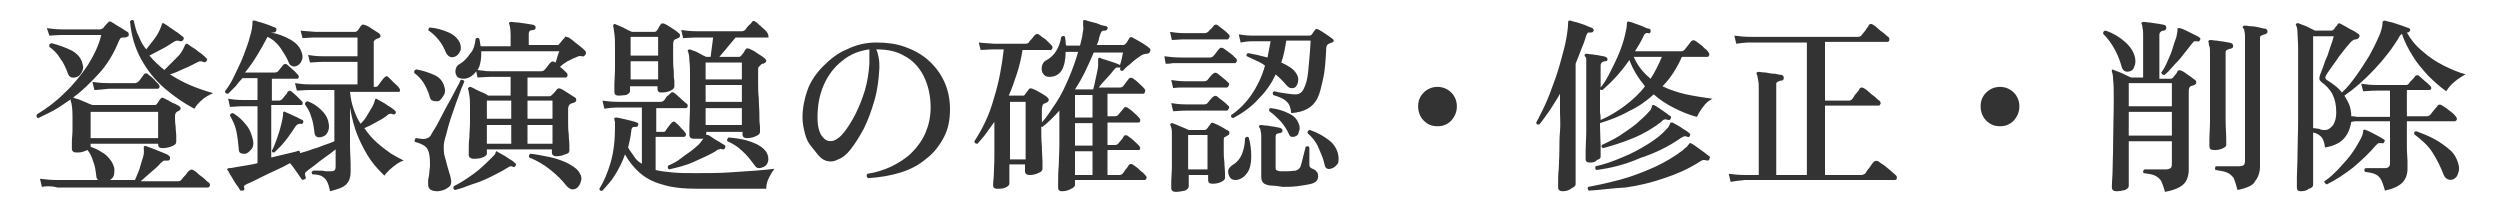 <?xml version="1.0" encoding="utf-8"?>
<!-- Generator: Adobe Illustrator 27.4.1, SVG Export Plug-In . SVG Version: 6.00 Build 0)  -->
<svg version="1.1" id="レイヤー_1" xmlns="http://www.w3.org/2000/svg" xmlns:xlink="http://www.w3.org/1999/xlink" x="0px"
	 y="0px" viewBox="0 0 400 35" style="enable-background:new 0 0 400 35;" xml:space="preserve">
<style type="text/css">
	.st0{fill:#333333;}
</style>
<g>
	<path class="st0" d="M6.7,29.9l-0.3-1.3c0.8,0.1,1.7,0.2,2.7,0.2h6.6c-0.2-0.2-0.3-0.4-0.3-0.7c-0.1-0.8-0.2-1.6-0.5-2.3
		c-0.2-0.7-0.5-1.3-0.9-1.8c-0.2,0.1-0.5,0.2-0.8,0.3c-0.3,0.1-0.7,0.1-1,0.1c-0.4,0-0.7-0.2-0.7-0.6c0-0.2,0-0.6,0-1.1
		c0-0.6,0.1-1.2,0.1-2c0-0.7,0-1.4,0-2c0-1.3-0.1-2.1-0.3-2.6v-0.2c-0.9,0.6-1.7,1.2-2.6,1.7c-0.9,0.5-1.8,0.9-2.6,1.3
		c-0.3-0.1-0.3-0.3-0.2-0.6c1.5-0.9,3-2,4.4-3.4c1.4-1.3,2.6-2.8,3.7-4.4c1-1.6,1.8-3.2,2.2-4.9H9.9c-0.8,0-1.5,0.1-2,0.1L7.5,4.5
		C8.2,4.6,9,4.7,9.9,4.7h6.1c0.2,0,0.3-0.1,0.5-0.2c0.1-0.1,0.2-0.3,0.4-0.5c0.2-0.2,0.3-0.3,0.4-0.4c0.1-0.2,0.3-0.2,0.5-0.1
		c0.2,0.1,0.5,0.3,0.8,0.5s0.7,0.4,1,0.6c0.3,0.2,0.6,0.4,0.8,0.5c0.2,0.1,0.2,0.3,0.2,0.6C20.4,5.9,20.2,6,19.9,6
		c-0.3,0-0.5,0-0.6,0.1c-0.1,0.1-0.2,0.3-0.3,0.5c-0.8,2-1.9,3.8-3.2,5.2s-2.7,2.8-4.1,3.8c0,0,0,0,0,0c0,0,0,0,0,0
		c0.2,0.1,0.5,0.2,0.9,0.3c0.4,0.2,0.8,0.3,1.2,0.5c0.4,0.2,0.7,0.3,1,0.4h10c0.1,0,0.2,0,0.3-0.2c0.1-0.1,0.2-0.2,0.3-0.4
		c0.1-0.2,0.2-0.3,0.3-0.4c0.1-0.2,0.3-0.2,0.5-0.1c0.2,0.1,0.4,0.2,0.8,0.4c0.3,0.2,0.6,0.4,1,0.5c0.3,0.2,0.6,0.3,0.7,0.4
		c0.1,0.1,0.2,0.2,0.2,0.3c0,0.2-0.1,0.3-0.2,0.4c-0.1,0-0.2,0.1-0.2,0.1c-0.1,0-0.2,0.1-0.2,0.1c-0.2,0.1-0.3,0.4-0.3,0.7
		c0,0.5,0,1,0.1,1.6c0,0.6,0.1,1.1,0.1,1.6c0,0.5,0,0.8,0,0.9c0,0.3-0.2,0.5-0.7,0.7c-0.5,0.2-1,0.3-1.5,0.3c-0.5,0-0.7-0.2-0.7-0.6
		V23H14.5v0.5c0.6,0.2,1.1,0.4,1.7,0.8c0.6,0.3,1,0.7,1.4,1.2s0.6,1,0.7,1.5c0,0.4,0,0.8-0.1,1.1c-0.1,0.3-0.3,0.5-0.6,0.7h4
		c0.2-0.4,0.4-1,0.7-1.7c0.2-0.7,0.4-1.4,0.6-2S23,24,23,23.6c0-0.1,0-0.2,0.1-0.2c0.1-0.1,0.2-0.1,0.3,0c0.3,0.1,0.6,0.2,1.1,0.4
		c0.5,0.2,1,0.4,1.5,0.6s0.8,0.3,1,0.5c0.2,0.1,0.2,0.2,0.2,0.5c0,0.2-0.2,0.3-0.4,0.3c-0.3,0-0.5,0-0.6,0c-0.1,0.1-0.3,0.2-0.5,0.4
		c-0.4,0.5-1,1-1.6,1.5c-0.6,0.5-1.1,1-1.6,1.4h6c0.2,0,0.4-0.1,0.5-0.2c0.1-0.1,0.2-0.3,0.4-0.5c0.2-0.2,0.4-0.4,0.5-0.6
		c0.2-0.2,0.3-0.4,0.4-0.4c0.2-0.2,0.4-0.2,0.6-0.1c0.2,0.1,0.5,0.3,0.8,0.6c0.3,0.3,0.7,0.5,1,0.8c0.3,0.3,0.5,0.5,0.7,0.6
		c0.2,0.2,0.2,0.3,0.2,0.5c-0.1,0.2-0.2,0.3-0.3,0.3c-0.1,0-0.2,0-0.5,0c-0.3,0-0.7,0-1.1,0c-0.8,0-1.7,0-2.9,0c-1.2,0-2.4,0-3.8,0
		c-1.4,0-2.8,0-4.2,0c-1.4,0-2.8,0-4.1,0s-2.5,0-3.6,0c-1.1,0-2,0-2.7,0c-0.7,0-1.1,0-1.2,0C8.1,29.7,7.3,29.8,6.7,29.9z M12,12.4
		c-0.6,0.1-1-0.1-1.2-0.8c-0.3-0.8-0.6-1.5-1.2-2.3C9.2,8.6,8.6,8,7.9,7.5c0-0.1,0-0.3,0-0.4C8,7,8.1,7,8.2,6.9
		c1.2,0.3,2.3,0.7,3.3,1.2c0.9,0.5,1.5,1.2,1.7,2.1c0.2,0.6,0.1,1-0.2,1.5S12.4,12.3,12,12.4z M14.5,22.1h10.8v-4.2H14.5V22.1z
		 M15.1,14.4l-0.3-1.3c0.6,0.1,1.5,0.2,2.6,0.2h4.2c0.2,0,0.3-0.1,0.5-0.2c0.1-0.1,0.3-0.3,0.5-0.6s0.4-0.5,0.4-0.6
		c0.2-0.2,0.4-0.2,0.6-0.1c0.1,0.1,0.3,0.3,0.6,0.5c0.2,0.2,0.5,0.4,0.7,0.7c0.2,0.2,0.4,0.4,0.5,0.5c0.1,0.2,0.2,0.3,0.1,0.5
		c-0.1,0.2-0.2,0.2-0.3,0.2c-0.1,0-0.2,0-0.4,0c-0.2,0-0.4,0-0.7,0c-0.5,0-1,0-1.7,0c-0.7,0-1.3,0-2,0c-0.7,0-1.3,0-1.8,0
		s-0.9,0-1.2,0C16.3,14.3,15.6,14.4,15.1,14.4z M31.1,17.4c-1.7-0.9-3.3-2-4.8-3.3c-1.5-1.3-2.7-2.8-3.7-4.6s-1.6-3.8-1.8-6.1
		c0.2-0.2,0.4-0.3,0.6-0.1c0.2,0.9,0.4,1.8,0.8,2.5c0.3,0.8,0.7,1.5,1.2,2.1c0.6-0.8,1.2-1.5,1.6-2.1c0.4-0.6,0.7-1.3,0.9-1.9
		c0-0.1,0.1-0.2,0.1-0.2c0.1,0,0.2,0,0.3,0.1c0.2,0.1,0.5,0.3,0.9,0.6C27.7,4.7,28,5,28.4,5.2c0.4,0.3,0.6,0.5,0.9,0.7
		c0.1,0.1,0.1,0.1,0.1,0.2s0,0.2-0.1,0.3c-0.1,0.2-0.3,0.2-0.5,0.2c-0.2-0.1-0.4-0.1-0.5-0.1c-0.1,0-0.3,0.1-0.5,0.2
		c-0.6,0.4-1.2,0.8-2,1.2c-0.7,0.4-1.4,0.7-1.9,1c0.7,0.8,1.5,1.6,2.4,2.3c0.7-0.7,1.4-1.4,2.1-2.1s1-1.4,1.2-1.9
		c0.1-0.1,0.1-0.2,0.2-0.2c0.1,0,0.2,0,0.3,0.1c0.2,0.1,0.5,0.4,0.9,0.6s0.7,0.6,1.1,0.8c0.4,0.3,0.6,0.5,0.9,0.8
		c0.2,0.1,0.2,0.3,0,0.5c-0.1,0.2-0.3,0.2-0.5,0.1c-0.2-0.1-0.4-0.1-0.5-0.1c-0.1,0-0.3,0.1-0.5,0.2c-0.6,0.3-1.3,0.7-2.1,1
		c-0.8,0.4-1.5,0.7-2.2,0.9c1.1,0.7,2.2,1.3,3.4,1.8s2.4,0.9,3.5,1.2c-0.7,0.3-1.4,0.7-1.9,1.2C31.8,16.4,31.4,16.9,31.1,17.4z"/>
	<path class="st0" d="M52.8,30.6c-0.1-0.7-0.3-1.2-0.5-1.6s-0.5-0.6-0.8-0.8s-0.9-0.3-1.5-0.3c-0.2-0.2-0.2-0.4,0.1-0.6
		c0.1,0,0.4,0,0.8,0c0.4,0,0.8,0,1.2,0.1c0.4,0,0.7,0,0.9,0c0.5,0,0.7-0.2,0.7-0.7v-2.8c-0.5,0.4-1,0.8-1.6,1.2
		c-0.6,0.4-1.2,0.9-1.7,1.3c-0.5,0.4-1,0.7-1.3,1c-0.2,0.1-0.3,0.3-0.3,0.4c0,0.1,0,0.3,0.1,0.5c0.1,0.2,0,0.3-0.2,0.4
		c-0.2,0.1-0.3,0.1-0.4,0c-0.1-0.1-0.3-0.4-0.5-0.7c-0.2-0.3-0.5-0.7-0.7-1c-0.3-0.4-0.5-0.7-0.7-0.9c-0.7,0.4-1.5,0.8-2.4,1.2
		c-0.9,0.4-1.7,0.8-2.5,1.2c-0.8,0.4-1.4,0.7-1.9,0.9c-0.2,0.1-0.4,0.2-0.5,0.3s-0.1,0.2,0,0.4c0,0.2,0,0.3-0.2,0.4
		c-0.1,0-0.2,0-0.3,0s-0.2,0-0.2-0.1c-0.1-0.2-0.3-0.5-0.6-0.9c-0.3-0.4-0.5-0.8-0.8-1.3c-0.3-0.4-0.4-0.8-0.6-1
		c-0.1-0.1-0.1-0.2,0-0.2c0.1-0.1,0.2-0.1,0.3-0.1c0.3,0,0.7-0.1,1.3-0.2s1.2-0.2,1.8-0.3c0.6-0.1,1.1-0.2,1.4-0.3V17
		c-0.2,0-0.4,0-0.6,0s-0.4,0-0.6,0c-0.3,0-0.5,0-0.7,0s-0.3,0-0.4,0c-0.9,0-1.6,0.1-2.1,0.1l-0.3-1.3c0.6,0.1,1.4,0.2,2.4,0.2h2.3
		v-3.5h-2.4c-0.4,0.4-0.8,0.9-1.1,1.3c-0.4,0.4-0.8,0.8-1.2,1.2c-0.3,0-0.5-0.1-0.5-0.4c0.6-0.8,1.1-1.6,1.6-2.7s1-2,1.4-3.1
		c0.4-1.1,0.8-2.1,1-3c0.3-0.9,0.4-1.7,0.4-2.3c0-0.1,0-0.2,0.1-0.2c0.1,0,0.1,0,0.2,0c0,0,0,0,0.1,0c0.3,0.1,0.6,0.2,1,0.3
		c0.4,0.1,0.8,0.3,1.2,0.4c0.4,0.2,0.8,0.3,1,0.4c0.2,0.1,0.3,0.2,0.2,0.5c-0.1,0.2-0.2,0.3-0.4,0.3c-0.2,0-0.4,0-0.5,0
		c1.2,0.2,2.2,0.6,3.1,1.1s1.5,1.1,1.8,1.9c0.2,0.5,0.3,1,0.1,1.4c-0.1,0.4-0.4,0.7-0.7,0.9c-0.3,0.1-0.5,0.2-0.8,0.1
		c-0.3-0.1-0.5-0.3-0.6-0.6c-0.3-0.8-0.8-1.5-1.3-2.3c-0.6-0.8-1.2-1.4-2.1-1.8c-1.1,2.1-2.2,4-3.6,5.7H44c0.2,0,0.4-0.1,0.5-0.2
		c0.1-0.1,0.2-0.3,0.4-0.5c0.2-0.2,0.3-0.4,0.4-0.5c0.2-0.2,0.4-0.2,0.6-0.1c0.2,0.2,0.5,0.4,0.9,0.8c0.4,0.3,0.6,0.6,0.8,0.8
		c0.2,0.1,0.2,0.3,0.2,0.5c-0.1,0.2-0.2,0.2-0.3,0.2h-4v3.5h1.1c0.2,0,0.4-0.1,0.5-0.2c0.1-0.1,0.3-0.3,0.5-0.6
		c0.2-0.2,0.4-0.4,0.4-0.6c0.2-0.2,0.4-0.2,0.6-0.1c0.2,0.2,0.5,0.4,0.9,0.8c0.4,0.4,0.6,0.6,0.8,0.8c0.1,0.1,0.2,0.3,0.1,0.4
		c0,0.2-0.1,0.2-0.3,0.2h-4.7v8.4c0.9-0.2,1.7-0.4,2.5-0.6c0.8-0.2,1.4-0.3,1.9-0.5c0.2,0.1,0.2,0.2,0.2,0.4
		c0.6-0.2,1.2-0.3,1.9-0.6c0.7-0.2,1.3-0.4,2-0.7c0.6-0.2,1.2-0.4,1.6-0.6v-8.2c-0.4,0-0.8,0-1.1,0s-0.7,0-1,0c-0.5,0-0.9,0-1.2,0
		c-0.3,0-0.5,0-0.6,0c-0.9,0-1.6,0.1-2.1,0.1l-0.3-1.2c0.6,0.1,1.4,0.2,2.3,0.2h7.7v-3.6h-5.6c-0.8,0-1.5,0.1-2,0.1l-0.3-1.2
		c0.6,0.1,1.4,0.2,2.3,0.2h5.6V6h-6.8c-0.8,0-1.5,0.1-2,0.1l-0.3-1.2C48.8,5,49.6,5,50.5,5.1h6.3c0.2,0,0.3-0.1,0.4-0.2
		c0.1-0.1,0.2-0.2,0.3-0.4c0.1-0.2,0.2-0.3,0.3-0.4c0.1-0.2,0.3-0.2,0.6-0.1c0.3,0.1,0.7,0.3,1.1,0.6c0.5,0.3,0.8,0.5,1.1,0.7
		c0.2,0.1,0.2,0.3,0.3,0.4c0,0.2-0.1,0.3-0.3,0.4c-0.1,0-0.2,0.1-0.3,0.1c-0.1,0.1-0.2,0.1-0.2,0.1c-0.1,0.1-0.2,0.2-0.3,0.3
		c0,0.1,0,0.2,0,0.4v6.9h0.3c0.2,0,0.3-0.1,0.4-0.2c0.1-0.2,0.3-0.4,0.5-0.7s0.4-0.5,0.5-0.6c0.2-0.2,0.4-0.3,0.6-0.1
		c0.2,0.2,0.5,0.5,0.9,0.9c0.4,0.4,0.7,0.6,0.8,0.8c0.2,0.2,0.2,0.4,0.2,0.5c0,0.2-0.2,0.2-0.3,0.2H56c0.1,1,0.3,2,0.6,2.8
		c0.3,0.8,0.6,1.6,1.1,2.3c0.3-0.3,0.6-0.6,0.9-1.1c0.3-0.5,0.6-1,0.9-1.5s0.4-0.9,0.5-1.2c0-0.1,0.1-0.2,0.1-0.2
		c0.1,0,0.2,0,0.3,0.1c0.2,0.1,0.5,0.3,0.9,0.5s0.7,0.5,1.1,0.7c0.3,0.2,0.6,0.4,0.8,0.6c0.1,0.1,0.2,0.3,0.1,0.4
		c-0.1,0.2-0.2,0.2-0.4,0.2c-0.2-0.1-0.4-0.1-0.5-0.1c-0.1,0-0.3,0.1-0.5,0.3c-0.5,0.4-1.2,0.8-1.8,1.1c-0.7,0.4-1.3,0.7-1.8,0.9
		c0.6,0.9,1.3,1.7,2.1,2.4c0.8,0.7,1.5,1.2,2.2,1.7c0.7,0.4,1.4,0.8,2,1.1c-0.4,0.1-0.8,0.3-1.2,0.6c-0.4,0.3-0.8,0.6-1.1,0.9
		c-0.3,0.3-0.6,0.6-0.8,0.9c-0.7-0.7-1.5-1.5-2.2-2.5s-1.4-2.3-2-3.7c-0.6-1.4-1-3-1.3-4.7v2.8c0,1.1,0,2.2,0,3.3
		c0,1.1,0.1,2,0.1,2.8c0,0.8,0,1.2,0,1.4c0,0.8-0.2,1.5-0.7,2C54.9,30,54,30.3,52.8,30.6z M39.2,24.6c-0.3,0-0.5,0-0.7-0.1
		c-0.2-0.1-0.3-0.3-0.3-0.7c-0.1-1-0.2-2-0.4-2.9c-0.2-0.9-0.6-1.7-1-2.4c0-0.3,0.2-0.4,0.5-0.4c0.8,0.5,1.5,1.1,2.1,1.9
		c0.6,0.7,0.9,1.6,1.1,2.5c0.1,0.6,0,1.1-0.3,1.4S39.6,24.6,39.2,24.6z M43.9,24.4c-0.2,0-0.4,0-0.4-0.3c0.3-0.5,0.5-1.1,0.8-1.9
		c0.3-0.8,0.5-1.5,0.7-2.3c0.2-0.8,0.3-1.4,0.3-1.8c0-0.1,0-0.2,0.1-0.2c0.1-0.1,0.1-0.1,0.2,0c0.2,0.1,0.5,0.2,0.9,0.4
		c0.4,0.2,0.7,0.3,1.1,0.5c0.3,0.2,0.6,0.3,0.8,0.4c0.1,0.1,0.2,0.2,0.1,0.4c-0.1,0.2-0.2,0.3-0.4,0.2c-0.3,0-0.6,0.1-0.8,0.4
		c-0.3,0.5-0.7,1-1.1,1.6s-0.8,1-1.2,1.5C44.6,23.7,44.2,24.1,43.9,24.4z M51.5,21.9c-0.3,0.1-0.6,0.1-0.8,0
		c-0.2-0.1-0.4-0.4-0.4-0.8c-0.1-0.8-0.2-1.6-0.5-2.4c-0.2-0.8-0.6-1.4-1-2c0-0.3,0.1-0.4,0.4-0.5c0.9,0.3,1.6,0.8,2.3,1.5
		c0.7,0.7,1,1.4,1.1,2.1c0.1,0.6,0,1-0.2,1.4C52.2,21.6,51.9,21.8,51.5,21.9z"/>
	<path class="st0" d="M70.1,30.6c-1.1,0-1.6-0.3-1.6-1.1c0-0.1,0-0.3,0-0.5c0-0.2,0-0.4,0.1-0.7c0.1-0.5,0.1-1.1,0.2-1.7
		c0-0.6,0-1.2-0.1-1.8c-0.1-0.6-0.3-1.1-0.7-1.4c-0.4-0.3-0.9-0.5-1.6-0.7c-0.1-0.1-0.1-0.2,0-0.4s0.1-0.2,0.2-0.2
		c0.7,0.1,1.2,0.2,1.5,0.1c0.3-0.1,0.6-0.2,0.8-0.5c0.2-0.4,0.5-0.9,0.9-1.5c0.3-0.6,0.7-1.3,1.1-2.1c0.4-0.8,0.8-1.5,1.2-2.2
		c0.4-0.7,0.7-1.4,1-1.9c0.3-0.5,0.5-0.9,0.6-1.2c0.3-0.1,0.4,0,0.6,0.2c-0.1,0.2-0.2,0.6-0.5,1.2c-0.2,0.6-0.5,1.4-0.8,2.2
		c-0.3,0.9-0.6,1.7-0.9,2.6c-0.3,0.9-0.5,1.7-0.7,2.5C71.1,22.4,71,23,71,23.4c0,0.6,0,1.2,0.2,1.8c0.2,0.6,0.3,1.2,0.5,1.8
		c0.1,0.4,0.2,0.7,0.3,1c0.1,0.3,0.1,0.6,0.2,0.9c0,0.5-0.1,0.9-0.5,1.1C71.2,30.4,70.7,30.5,70.1,30.6z M70,16.2
		c-0.3,0-0.5,0-0.8-0.1s-0.4-0.4-0.5-0.8c-0.2-0.7-0.5-1.3-0.9-2c-0.4-0.6-0.9-1.2-1.5-1.6c-0.1-0.3,0-0.5,0.3-0.6
		c1.1,0.2,2,0.5,2.9,0.9s1.4,1.1,1.6,1.9c0.2,0.6,0.1,1.1-0.2,1.5S70.4,16.2,70,16.2z M72.7,9.1c-0.6,0.2-1.1-0.1-1.4-0.8
		c-0.3-0.7-0.6-1.3-1.1-1.9c-0.5-0.6-1-1.1-1.6-1.5c-0.1-0.1-0.1-0.2,0-0.3c0-0.1,0.1-0.2,0.2-0.2c1.1,0.1,2.1,0.4,3,0.8
		s1.5,1,1.8,1.7c0.2,0.6,0.2,1.1-0.1,1.5C73.4,8.7,73,9,72.7,9.1z M72.8,30.4c-0.3-0.1-0.3-0.3-0.2-0.6c1-0.5,2.1-1.2,3.2-2
		s2-1.7,2.9-2.6c0.2-0.2,0.3-0.3,0.4-0.4c0.1-0.1,0.2-0.3,0.2-0.4c0-0.1,0.1-0.2,0.1-0.2c0.1,0,0.1,0,0.2,0.1
		c0.2,0.1,0.5,0.3,0.9,0.5c0.4,0.2,0.8,0.5,1.1,0.7c0.4,0.2,0.6,0.4,0.8,0.6c0.2,0.1,0.2,0.2,0.1,0.4c-0.1,0.2-0.3,0.3-0.4,0.2
		c-0.2-0.1-0.3-0.1-0.4-0.1s-0.3,0.1-0.6,0.3c-0.8,0.5-1.6,0.9-2.6,1.4s-2,0.9-3,1.2C74.5,29.9,73.6,30.2,72.8,30.4z M75.7,25.4
		c-0.2,0-0.4-0.1-0.5-0.2C75.1,25.2,75,25,75,24.8c0-0.1,0-0.4,0-0.9c0-0.5,0-1.2,0.1-1.9c0-0.8,0.1-1.5,0.1-2.4c0-0.8,0-1.6,0-2.2
		c0-0.9,0-1.6-0.1-2.1c-0.1-0.5-0.1-0.8-0.2-1c-0.1-0.1,0-0.2,0.1-0.3c0.1-0.1,0.2-0.1,0.3-0.1c0.2,0.1,0.5,0.2,0.8,0.4
		c0.4,0.2,0.8,0.4,1.1,0.5c0.4,0.2,0.7,0.3,0.9,0.5h3.6v-3c-0.3,0-0.6,0-0.9,0c-0.3,0-0.6,0-0.8,0c-0.4,0-0.7,0-1,0
		c-0.3,0-0.4,0-0.5,0c-0.9,0-1.6,0.1-2.1,0.1l-0.2-1c-0.5,0.7-1.1,1.1-1.9,1.2c-0.6,0-1-0.1-1.2-0.4c-0.2-0.3-0.3-0.7-0.2-1.1
		s0.3-0.7,0.7-0.9c0.7-0.4,1.2-1,1.6-1.6C75.8,8,76,7.1,76.1,6.2c0.2-0.2,0.4-0.2,0.6,0c0,0.2,0.1,0.4,0.1,0.6
		c0,0.2,0.1,0.4,0.1,0.6h4.8V5.7c0-0.9-0.1-1.5-0.2-1.8c-0.1-0.1-0.1-0.2,0-0.3c0.1-0.1,0.2-0.1,0.3-0.1c0.2,0,0.6,0.1,1.1,0.1
		c0.5,0.1,0.9,0.1,1.4,0.2c0.5,0.1,0.8,0.1,1.1,0.2c0.2,0.1,0.3,0.2,0.3,0.4c0,0.2-0.1,0.4-0.4,0.4c-0.2,0-0.4,0.1-0.5,0.1
		c-0.1,0.1-0.2,0.3-0.2,0.5v1.8h4.6c0.1,0,0.2,0,0.3-0.2c0.1-0.1,0.3-0.3,0.5-0.6c0.2-0.2,0.4-0.4,0.5-0.6C90.5,5.9,90.7,5.9,91,6
		c0.2,0.1,0.4,0.3,0.8,0.6c0.3,0.3,0.7,0.5,1,0.8c0.4,0.3,0.6,0.5,0.8,0.7c0.2,0.2,0.2,0.4,0.1,0.6C93.5,9,93.3,9.1,93.1,9
		c-0.2,0-0.4-0.1-0.5,0c-0.1,0-0.3,0.1-0.5,0.2c-0.4,0.1-0.8,0.4-1.3,0.6c-0.5,0.3-0.9,0.6-1.2,0.9c0.2,0.2,0.4,0.3,0.6,0.5
		c0.2,0.2,0.3,0.3,0.4,0.4c0.2,0.1,0.2,0.3,0.2,0.5c0,0.2-0.2,0.3-0.3,0.3h-6.1v3h3.5c0.2,0,0.3-0.1,0.4-0.2
		c0.1-0.1,0.2-0.2,0.4-0.4c0.2-0.2,0.3-0.4,0.4-0.5c0.2-0.2,0.4-0.2,0.6-0.1c0.3,0.1,0.7,0.4,1.2,0.7c0.5,0.3,0.9,0.6,1.1,0.7
		c0.2,0.1,0.2,0.3,0.2,0.4c0,0.2-0.1,0.3-0.3,0.4c-0.1,0-0.2,0.1-0.3,0.1c-0.1,0-0.2,0.1-0.3,0.1c-0.2,0.1-0.4,0.4-0.4,0.8
		c0,0.6,0,1.3,0,2c0,0.7,0,1.4,0.1,2.1c0,0.7,0.1,1.2,0.1,1.7c0,0.5,0,0.8,0,0.9c0,0.3-0.2,0.5-0.7,0.6C90,24.9,89.5,25,89,25
		c-0.4,0-0.7-0.2-0.7-0.6v-0.5H77.9v0.7c0,0.2-0.2,0.4-0.7,0.6S76.2,25.4,75.7,25.4z M78.6,11.4h8c0.2,0,0.4-0.1,0.5-0.2
		c0.1-0.1,0.3-0.3,0.5-0.6c0.2-0.3,0.4-0.5,0.5-0.6c0.2-0.2,0.4-0.2,0.6-0.1c0,0,0.1,0.1,0.2,0.1c0.1-0.3,0.2-0.6,0.3-1
		c0.1-0.3,0.2-0.6,0.3-0.8H77c0,0.6,0,1.1-0.1,1.6c-0.1,0.5-0.2,1-0.5,1.4c0.2,0,0.5,0.1,0.9,0.1C77.8,11.4,78.2,11.4,78.6,11.4z
		 M77.9,19h3.9v-2.9h-3.9V19z M77.9,23h3.9v-3h-3.9V23z M84.4,19h4v-2.9h-4V19z M84.4,23h4v-3h-4V23z M92.4,30
		c-0.2,0.2-0.5,0.3-0.8,0.3c-0.3,0-0.6-0.2-0.9-0.5c-0.7-0.9-1.6-1.8-2.6-2.6c-1.1-0.9-2.2-1.5-3.4-2c-0.1-0.1-0.1-0.2,0-0.4
		c0-0.1,0.1-0.2,0.2-0.2c0.9,0.1,1.9,0.3,2.9,0.5s1.9,0.5,2.8,0.9c0.8,0.4,1.4,0.8,1.8,1.2c0.5,0.6,0.7,1.1,0.6,1.6
		C92.9,29.3,92.7,29.7,92.4,30z"/>
	<path class="st0" d="M96.4,30.5c-0.3,0.1-0.5,0-0.5-0.3c0.7-1.1,1.3-2.5,1.8-4.2c0.5-1.7,0.7-3.6,0.7-5.7c0-0.3,0-0.5,0-0.7
		c0-0.2-0.1-0.3-0.1-0.4v0c0-0.2,0-0.3,0-0.3c0.1-0.1,0.2-0.1,0.3-0.1c0.2,0,0.6,0.1,1,0.2c0.4,0.1,0.8,0.2,1.3,0.3
		c0.4,0.1,0.7,0.2,1,0.3c0.2,0.1,0.3,0.2,0.2,0.4c0,0.2-0.1,0.3-0.4,0.3c-0.3,0-0.4,0-0.5,0.1s-0.2,0.3-0.2,0.6
		c-0.1,0.9-0.3,1.8-0.5,2.6c0.3,0.6,0.7,1,1,1.5s0.7,0.8,1.2,1.1v-9c-0.3,0-0.7,0-1,0c-0.3,0-0.6,0-0.9,0c-0.4,0-0.8,0-1.1,0
		c-0.3,0-0.5,0-0.6,0c-1,0-1.9,0.1-2.4,0.2l-0.3-1.3c0.7,0.1,1.6,0.2,2.7,0.2h6.6c0.2,0,0.4-0.1,0.5-0.2c0.1-0.1,0.2-0.2,0.3-0.4
		c0.1-0.2,0.3-0.4,0.5-0.5c0.2-0.2,0.3-0.3,0.3-0.3c0.2-0.2,0.4-0.2,0.6,0c0.2,0.1,0.4,0.3,0.6,0.5c0.3,0.2,0.5,0.5,0.8,0.7
		c0.2,0.2,0.4,0.4,0.6,0.5c0.1,0.1,0.2,0.3,0.1,0.5c-0.1,0.2-0.2,0.2-0.3,0.2h-4.7v3.8h1.1c0.2,0,0.3,0,0.4-0.2
		c0.1-0.2,0.3-0.4,0.5-0.7s0.4-0.5,0.5-0.6c0.2-0.2,0.4-0.2,0.6,0c0.2,0.2,0.5,0.4,0.8,0.8c0.3,0.3,0.6,0.6,0.7,0.8
		c0.2,0.2,0.2,0.3,0.1,0.5s-0.2,0.2-0.4,0.2h-4.4v5.3c0.8,0.2,1.7,0.3,2.8,0.4s2.3,0.1,3.7,0.1c1.7,0,3.4,0,5.1-0.1
		c1.6-0.1,3.1-0.2,4.4-0.3c1.3-0.1,2.3-0.2,3-0.3c-0.3,0.4-0.6,0.9-0.9,1.5c-0.3,0.6-0.4,1.2-0.4,1.7h-11c-2.3,0-4.2-0.2-5.7-0.7
		c-1.5-0.4-2.7-1.1-3.6-1.9c-0.9-0.8-1.7-1.8-2.3-2.9c-0.4,1.2-1,2.3-1.6,3.3S97.1,29.7,96.4,30.5z M99,15.3c-0.5,0-0.7-0.2-0.7-0.6
		c0-0.2,0-0.6,0-1.3c0-0.7,0.1-1.5,0.1-2.5c0-1,0-2,0-3.1c0-1,0-1.8-0.1-2.4s-0.1-1-0.2-1.2c0-0.1,0-0.2,0.1-0.3
		c0.1-0.1,0.2-0.1,0.3,0c0.3,0.1,0.7,0.3,1.2,0.5c0.5,0.3,1,0.5,1.4,0.7h3.6c0.2,0,0.3-0.1,0.4-0.2c0.1-0.1,0.2-0.3,0.3-0.5
		c0.1-0.2,0.2-0.3,0.3-0.5c0.2-0.2,0.4-0.2,0.6-0.1c0.3,0.1,0.7,0.4,1.2,0.7c0.5,0.3,0.9,0.6,1.1,0.8c0.2,0.1,0.2,0.3,0.2,0.4
		c0,0.2-0.1,0.3-0.3,0.4c-0.1,0-0.2,0.1-0.2,0.1c-0.1,0-0.2,0.1-0.3,0.1c-0.2,0.1-0.3,0.4-0.3,0.8c0,0.7,0,1.4,0,2.1
		c0,0.7,0,1.4,0.1,2.1c0,0.7,0,1.2,0.1,1.6c0,0.5,0,0.7,0,0.9c0,0.3-0.2,0.5-0.6,0.7c-0.4,0.2-0.9,0.3-1.4,0.3c-0.2,0-0.4,0-0.5-0.1
		c-0.1-0.1-0.2-0.2-0.2-0.4v-0.5h-4.4v0.8c0,0.2-0.2,0.4-0.6,0.6C99.9,15.2,99.5,15.3,99,15.3z M100.9,8.9h4.4v-3h-4.4V8.9z
		 M100.9,12.7h4.4V9.8h-4.4V12.7z M107.1,27.1c-0.3-0.1-0.3-0.3-0.2-0.6c0.7-0.3,1.5-0.7,2.1-1.2s1.3-0.9,1.9-1.4
		c0.6-0.5,1.1-0.9,1.4-1.4c0.2-0.2,0.3-0.5,0.4-0.7c0.1-0.1,0.1-0.2,0.2-0.2c0.1,0,0.2,0,0.4,0c0.2,0.1,0.4,0.2,0.8,0.5
		c0.3,0.2,0.6,0.4,1,0.6c0.3,0.2,0.6,0.4,0.8,0.5c0.2,0.1,0.2,0.2,0.1,0.5c-0.1,0.2-0.2,0.2-0.4,0.2c-0.2-0.1-0.4-0.1-0.5,0
		c-0.2,0-0.4,0.1-0.6,0.3c-1,0.6-2.2,1.1-3.5,1.7S108.3,26.8,107.1,27.1z M111,22.2c-0.4,0-0.7-0.2-0.7-0.6c0-0.1,0-0.6,0-1.4
		c0-0.8,0.1-1.9,0.1-3.3c0-1.4,0-3,0-4.8c0-0.9,0-1.7-0.1-2.4c0-0.7-0.1-1.1-0.2-1.4c-0.1-0.1-0.1-0.2,0-0.3
		c0.1-0.1,0.2-0.1,0.3-0.1c0.2,0.1,0.5,0.2,0.8,0.3c0.3,0.1,0.6,0.3,1,0.5c0.3,0.2,0.6,0.3,0.8,0.4h0.7l0.4-3.1h-2.5
		c-1,0-1.8,0.1-2.3,0.1l-0.3-1.3c0.7,0.1,1.5,0.2,2.6,0.2h7.1c0.2,0,0.4-0.1,0.5-0.2c0.1-0.1,0.2-0.2,0.3-0.4
		c0.2-0.2,0.3-0.4,0.5-0.5c0.2-0.2,0.3-0.3,0.3-0.4c0.2-0.2,0.4-0.2,0.6,0c0.2,0.1,0.4,0.3,0.6,0.5c0.3,0.2,0.5,0.5,0.8,0.7
		c0.2,0.2,0.4,0.4,0.5,0.6c0.1,0.2,0.2,0.3,0.1,0.5C123.1,5.9,123,6,122.9,6h-5.2l-2.6,3.1h3.1c0.2,0,0.3-0.1,0.4-0.2
		c0.1-0.1,0.2-0.3,0.4-0.5c0.1-0.2,0.2-0.4,0.3-0.5c0.1-0.2,0.3-0.2,0.6-0.1c0.2,0.1,0.4,0.2,0.8,0.4c0.3,0.2,0.6,0.4,0.9,0.6
		c0.3,0.2,0.5,0.3,0.7,0.5c0.2,0.1,0.2,0.2,0.3,0.4c0,0.2-0.1,0.3-0.3,0.4c-0.1,0.1-0.2,0.1-0.3,0.1c-0.1,0-0.2,0.1-0.3,0.2
		c-0.1,0.1-0.2,0.2-0.3,0.3c-0.1,0.1-0.1,0.3-0.1,0.5c0,0.5,0,1.2,0,2c0,0.8,0,1.6,0.1,2.5c0,0.9,0.1,1.7,0.1,2.5c0,0.8,0,1.4,0.1,2
		c0,0.5,0,0.8,0,0.9c0,0.3-0.2,0.5-0.7,0.7c-0.4,0.2-0.9,0.3-1.4,0.3c-0.4,0-0.7-0.2-0.7-0.6v-0.4h-5.8v0.5c0,0.2-0.2,0.5-0.6,0.6
		C111.9,22.2,111.5,22.2,111,22.2z M112.9,12.7h5.8V10h-5.8V12.7z M112.9,16.3h5.8v-2.7h-5.8V16.3z M112.9,20h5.8v-2.7h-5.8V20z
		 M122.2,26.7c-0.2,0.1-0.5,0.2-0.8,0.2c-0.3,0-0.5-0.2-0.7-0.5c-0.6-0.8-1.2-1.6-1.9-2.2c-0.7-0.7-1.5-1.2-2.4-1.6
		c-0.1-0.1-0.1-0.2,0-0.4s0.1-0.2,0.2-0.2c1.3,0.1,2.5,0.3,3.6,0.7c1.1,0.4,1.9,0.9,2.4,1.6c0.3,0.5,0.4,1,0.3,1.5
		C122.8,26.2,122.6,26.5,122.2,26.7z"/>
	<path class="st0" d="M138.9,28.5c-0.3-0.2-0.3-0.5-0.1-0.7c1.4-0.2,2.6-0.6,3.9-1.2c1.2-0.6,2.3-1.3,3.2-2.2c0.9-0.9,1.7-2,2.2-3.2
		s0.8-2.5,0.8-4c0-1.9-0.4-3.6-1.1-5c-0.7-1.4-1.7-2.5-3-3.2c-1.3-0.8-2.8-1.1-4.6-1.1c0.2,0.4,0.3,0.9,0.4,1.4
		c0.1,0.5,0.1,1,0.1,1.6c-0.1,1.8-0.3,3.5-0.8,5.2c-0.5,1.7-1,3.1-1.7,4.5c-0.7,1.3-1.4,2.4-2.1,3.3c-0.7,0.9-1.4,1.4-2,1.6
		c-0.5,0.3-1.1,0.4-1.6,0.3c-0.6-0.1-1.1-0.4-1.6-1c-0.4-0.5-0.8-1-1.2-1.5c-0.4-0.5-0.7-1.1-0.9-1.9s-0.4-1.6-0.4-2.6
		c0-1.5,0.3-3,0.8-4.4s1.4-2.7,2.5-3.8c1.1-1.1,2.3-2.1,3.8-2.7c1.4-0.7,3-1.1,4.7-1.1c1.7,0,3.2,0.2,4.6,0.7
		c1.4,0.5,2.7,1.2,3.8,2.2c1.1,1,1.9,2.1,2.5,3.4s0.9,2.8,0.9,4.4c0,1.7-0.3,3.2-1,4.5c-0.7,1.3-1.6,2.5-2.8,3.4
		c-1.2,1-2.5,1.7-4.1,2.2S140.7,28.4,138.9,28.5z M133.4,22.5c0.5-0.2,1.1-0.6,1.7-1.4c0.6-0.8,1.2-1.7,1.8-2.9
		c0.6-1.2,1.1-2.5,1.5-3.8c0.4-1.4,0.6-2.8,0.7-4.2c0-0.1,0-0.2,0-0.3c0-0.1,0-0.2,0-0.3c0-0.3,0-0.7,0-0.9c0-0.3,0-0.6,0-0.8
		c-1.6,0.2-3.1,0.8-4.3,1.8c-1.3,1-2.3,2.3-3,3.9s-1,3.3-1,5.2c0,1.5,0.3,2.6,0.9,3.2C132.1,22.5,132.7,22.7,133.4,22.5z"/>
	<path class="st0" d="M169.9,30.6c-0.4,0-0.6-0.2-0.6-0.5c0-0.1,0-0.5,0-1.1s0-1.5,0.1-2.5c0-1,0.1-2.1,0.1-3.4c0-1.2,0-2.5,0-3.8
		v-1.6c-0.9,1-1.8,1.9-2.7,2.6c-0.1,0-0.2,0-0.2-0.1c0,1.1,0,2.2,0.1,3.2c0,1,0.1,1.9,0.1,2.5c0,0.7,0,1,0,1.1
		c0,0.3-0.2,0.5-0.7,0.7c-0.4,0.2-0.9,0.3-1.4,0.3c-0.4,0-0.7-0.2-0.7-0.6v-1.1h-2.5v3.1c0,0.2-0.2,0.4-0.6,0.6s-0.9,0.2-1.4,0.2
		c-0.4,0-0.6-0.2-0.6-0.5c0-0.2,0-0.7,0.1-1.5c0-0.8,0.1-1.9,0.1-3.2c0-1.3,0-2.6,0-4.1v-1.4c-0.4,0.6-0.9,1.2-1.3,1.8
		s-0.9,1.1-1.4,1.7c-0.3,0-0.5-0.1-0.5-0.4c1.3-2,2.4-4.2,3.1-6.8c0.8-2.5,1.3-5.2,1.6-7.9c-0.1,0-0.3,0-0.4,0s-0.2,0-0.3,0
		c-0.2,0-0.3,0-0.5,0c-0.1,0-0.2,0-0.3,0c-0.9,0-1.7,0.1-2.2,0.1l-0.3-1.2c0.7,0.1,1.5,0.1,2.5,0.2h5c0.2,0,0.4-0.1,0.5-0.2
		c0.1-0.2,0.3-0.4,0.5-0.6c0.2-0.3,0.4-0.5,0.5-0.6c0.2-0.2,0.4-0.2,0.6-0.1c0.3,0.2,0.6,0.5,1.1,0.8c0.4,0.4,0.7,0.7,0.9,0.9
		c0.2,0.2,0.2,0.3,0.2,0.5c-0.1,0.2-0.2,0.3-0.3,0.3h-4.5c-0.2,1.3-0.5,2.6-0.9,3.8s-0.8,2.4-1.3,3.5h2.2c0.2,0,0.3,0,0.4-0.2
		c0.1-0.1,0.2-0.3,0.3-0.4c0.1-0.1,0.2-0.3,0.3-0.4c0.1-0.2,0.3-0.2,0.6-0.1c0.3,0.1,0.7,0.3,1.2,0.6c0.5,0.3,0.9,0.5,1.2,0.8
		c0.1,0.1,0.2,0.2,0.2,0.4c0,0.1-0.1,0.3-0.3,0.4c-0.1,0-0.2,0.1-0.2,0.1c-0.1,0-0.2,0.1-0.3,0.1c-0.1,0.1-0.2,0.2-0.2,0.3
		c0,0.1-0.1,0.3-0.1,0.5c0,0.4,0,0.7,0,1.1c0,0.4,0,0.7,0,1.1c0.8-0.9,1.5-2,2.3-3.2s1.4-2.5,2-3.9s1.1-2.8,1.5-4.2h-2
		c0,1.2-0.2,2.2-0.6,2.9c-0.4,0.7-1.1,1.1-2,1.1c-0.5,0-0.8-0.2-1-0.5s-0.3-0.7-0.2-1.2c0.1-0.4,0.3-0.8,0.8-1
		c1.2-0.7,2-1.9,2.3-3.7c0.3-0.2,0.5-0.2,0.6,0c0,0.2,0.1,0.5,0.1,0.7c0,0.2,0,0.5,0.1,0.7h2.2c0.1-0.4,0.2-0.8,0.3-1.2
		c0.1-0.4,0.1-0.8,0.2-1.2c0-0.3,0.1-0.5,0-0.7c0-0.2,0-0.3,0-0.5c0,0,0,0,0-0.1c0-0.1,0-0.2,0-0.3c0.1-0.1,0.2-0.1,0.3-0.1
		c0.3,0.1,0.6,0.2,1,0.3c0.4,0.1,0.9,0.2,1.3,0.4s0.8,0.2,1.1,0.3c0.2,0.1,0.3,0.2,0.2,0.4c-0.1,0.2-0.2,0.3-0.4,0.3
		c-0.2,0-0.4,0-0.5,0.1c-0.1,0.1-0.2,0.3-0.3,0.6c-0.1,0.3-0.2,0.6-0.2,0.8c-0.1,0.3-0.2,0.5-0.3,0.8h4.2c0.2,0,0.3-0.1,0.4-0.2
		c0.1-0.1,0.2-0.2,0.3-0.4c0.1-0.2,0.2-0.3,0.3-0.5c0.1-0.2,0.3-0.2,0.5-0.1c0.2,0.1,0.5,0.3,0.9,0.5c0.3,0.2,0.7,0.4,1,0.6
		c0.3,0.2,0.6,0.4,0.8,0.6c0.2,0.1,0.2,0.3,0.1,0.6c-0.1,0.2-0.3,0.3-0.5,0.3c-0.3,0-0.7,0.1-1.1,0.4c-0.4,0.3-0.9,0.6-1.4,1.1
		c-0.5,0.4-1,0.8-1.3,1.2c-0.3,0.1-0.5,0-0.5-0.3l0.1-0.2H179c-0.2,0-0.3,0-0.4,0c-0.1,0.1-0.2,0.2-0.4,0.4
		c-0.3,0.4-0.7,0.9-1.2,1.4c-0.5,0.5-0.9,1-1.2,1.4h3.4c0.2,0,0.4-0.1,0.5-0.2l0.9-1.2c0.2-0.2,0.4-0.2,0.6-0.1
		c0.3,0.2,0.6,0.4,1,0.8c0.4,0.4,0.7,0.6,0.9,0.9c0.1,0.1,0.2,0.3,0.1,0.5s-0.1,0.3-0.3,0.3h-5.7v3.6h1.2c0.2,0,0.4-0.1,0.5-0.2
		c0.1-0.1,0.2-0.3,0.5-0.6c0.2-0.2,0.3-0.4,0.4-0.5c0.1-0.2,0.3-0.2,0.6-0.1c0.2,0.2,0.6,0.4,1,0.8c0.4,0.4,0.7,0.6,0.9,0.9
		c0.1,0.1,0.2,0.3,0.1,0.5c0,0.2-0.1,0.2-0.3,0.2h-4.9v3.6h1.2c0.2,0,0.4-0.1,0.5-0.2c0.1-0.1,0.2-0.3,0.5-0.6
		c0.2-0.2,0.3-0.4,0.4-0.6c0.1-0.2,0.3-0.2,0.6-0.1c0.2,0.2,0.6,0.4,1,0.8c0.4,0.4,0.7,0.6,0.9,0.9c0.1,0.1,0.2,0.3,0.1,0.4
		c0,0.2-0.1,0.2-0.3,0.2h-4.9V28h1.9c0.2,0,0.4-0.1,0.5-0.2c0.1-0.1,0.3-0.4,0.5-0.7c0.3-0.3,0.4-0.5,0.5-0.7
		c0.2-0.2,0.4-0.2,0.6-0.1c0.2,0.1,0.4,0.3,0.7,0.5c0.3,0.2,0.5,0.5,0.8,0.7c0.3,0.2,0.4,0.4,0.6,0.6c0.2,0.2,0.2,0.3,0.1,0.5
		c-0.1,0.2-0.2,0.2-0.4,0.2H172v0.8c0,0.2-0.2,0.4-0.6,0.6C170.9,30.5,170.4,30.6,169.9,30.6z M161.6,25.5h2.5v-9.2h-2.5V25.5z
		 M172,18.8h2.8v-3.6H172V18.8z M172,23.3h2.8v-3.6H172V23.3z M172,28h2.8v-3.8H172V28z M172,14.3h2.9c0.1-0.3,0.2-0.7,0.3-1.2
		c0.1-0.5,0.2-0.9,0.3-1.4c0.1-0.5,0.2-0.9,0.2-1.3c0-0.1,0-0.2,0-0.3c0-0.1,0-0.2,0-0.3c0-0.1,0-0.1,0-0.2c0-0.2,0-0.3,0.1-0.3
		c0.1-0.1,0.2-0.1,0.3,0c0.2,0.1,0.5,0.2,0.9,0.3c0.4,0.1,0.8,0.3,1.2,0.4c0.4,0.1,0.7,0.3,1,0.4c0.1-0.3,0.2-0.7,0.3-1.1
		c0.1-0.4,0.1-0.7,0.2-0.9h-4.7C174.1,10.5,173.2,12.5,172,14.3z"/>
	<path class="st0" d="M186.5,10.2L186.3,9c0.7,0.1,1.6,0.2,2.7,0.2h4.6c0.2,0,0.4-0.1,0.5-0.2c0.1-0.1,0.3-0.3,0.5-0.6
		c0.2-0.3,0.4-0.5,0.5-0.6c0.1-0.2,0.3-0.2,0.6-0.1c0.2,0.1,0.4,0.3,0.7,0.5c0.3,0.2,0.5,0.4,0.8,0.6c0.2,0.2,0.4,0.4,0.5,0.5
		c0.2,0.1,0.2,0.3,0.2,0.5c-0.1,0.2-0.2,0.3-0.3,0.3c-0.1,0-0.2,0-0.4,0c-0.2,0-0.4,0-0.7,0c-0.6,0-1.2,0-2,0c-0.8,0-1.6,0-2.3,0
		s-1.4,0-2,0c-0.6,0-0.9,0-1.1,0c-0.5,0-1,0-1.4,0C187.2,10.2,186.9,10.2,186.5,10.2z M187.5,6.4l-0.3-1.3c0.6,0.1,1.4,0.2,2.3,0.2
		h3.3c0.2,0,0.3-0.1,0.5-0.2c0.1-0.1,0.2-0.3,0.5-0.5c0.2-0.2,0.3-0.4,0.4-0.5c0.2-0.2,0.4-0.2,0.6-0.1c0.2,0.2,0.5,0.4,0.9,0.7
		c0.4,0.3,0.7,0.6,0.9,0.8c0.1,0.1,0.2,0.3,0.1,0.5s-0.2,0.3-0.3,0.3c-0.1,0-0.3,0-0.5,0s-0.5,0-0.8,0c-0.5,0-1,0-1.6,0
		s-1.2,0-1.7,0c-0.6,0-1.1,0-1.5,0c-0.4,0-0.7,0-0.8,0C188.7,6.3,188,6.4,187.5,6.4z M188.1,30.7c-0.4,0-0.7-0.2-0.7-0.6
		c0-0.1,0-0.5,0-1.1c0-0.6,0.1-1.4,0.1-2.4s0-2,0-3c0-0.9,0-1.7,0-2.3c0-0.6-0.1-1-0.2-1.2c-0.1-0.1-0.1-0.2,0-0.3
		c0.1-0.1,0.2-0.1,0.3-0.1c0.3,0.1,0.7,0.3,1.2,0.5c0.5,0.2,1,0.4,1.4,0.6h2.5c0.2,0,0.3-0.1,0.4-0.2c0.1-0.1,0.2-0.2,0.3-0.4
		c0.1-0.1,0.2-0.2,0.3-0.4c0.1-0.2,0.3-0.2,0.5-0.1c0.2,0.1,0.4,0.2,0.7,0.3c0.3,0.2,0.6,0.3,0.9,0.5c0.3,0.2,0.5,0.3,0.7,0.4
		c0.2,0.1,0.2,0.2,0.2,0.4c0,0.2-0.1,0.3-0.3,0.4c-0.1,0-0.2,0.1-0.2,0.1c-0.1,0.1-0.1,0.1-0.2,0.1c-0.2,0.1-0.2,0.3-0.2,0.6
		c0,0.4,0,0.9,0,1.5c0,0.6,0,1.2,0.1,1.9c0,0.6,0.1,1.2,0.1,1.7s0,0.8,0,0.9c0,0.2-0.2,0.4-0.6,0.6c-0.4,0.2-0.9,0.3-1.4,0.3
		c-0.5,0-0.7-0.2-0.7-0.6V28h-3.1v1.8c0,0.3-0.2,0.5-0.6,0.7C189.1,30.6,188.6,30.7,188.1,30.7z M187.7,14.1l-0.3-1.3
		c0.6,0.1,1.4,0.2,2.3,0.2h3c0.2,0,0.4-0.1,0.5-0.2c0.1-0.1,0.2-0.3,0.4-0.5c0.2-0.2,0.3-0.4,0.5-0.5c0.2-0.2,0.4-0.2,0.6-0.1
		c0.2,0.1,0.5,0.4,0.9,0.7c0.4,0.3,0.7,0.6,0.9,0.8c0.2,0.1,0.2,0.3,0.1,0.5s-0.2,0.3-0.3,0.3c-0.1,0-0.3,0-0.5,0
		c-0.2,0-0.4,0-0.7,0c-0.4,0-0.9,0-1.5,0s-1.1,0-1.7,0c-0.6,0-1,0-1.4,0c-0.4,0-0.7,0-0.8,0C188.9,14,188.2,14,187.7,14.1z
		 M187.7,17.8l-0.3-1.3c0.6,0.1,1.4,0.2,2.3,0.2h3c0.2,0,0.4-0.1,0.5-0.2c0.1-0.1,0.2-0.3,0.4-0.5c0.2-0.2,0.3-0.4,0.5-0.5
		c0.2-0.2,0.4-0.2,0.6-0.1c0.2,0.2,0.5,0.4,0.9,0.7c0.4,0.3,0.7,0.6,0.9,0.8c0.2,0.1,0.2,0.3,0.1,0.5s-0.2,0.3-0.3,0.3
		c-0.1,0-0.2,0-0.4,0c-0.2,0-0.4,0-0.7,0c-0.4,0-0.9,0-1.5,0c-0.6,0-1.1,0-1.7,0c-0.6,0-1,0-1.5,0c-0.4,0-0.7,0-0.8,0
		C188.9,17.7,188.2,17.8,187.7,17.8z M190.1,27.1h3.1v-5.5h-3.1V27.1z M197.8,28.8c-0.5,0-0.8-0.1-1-0.4c-0.2-0.3-0.3-0.6-0.3-1
		s0.3-0.7,0.7-1c0.7-0.4,1.2-1,1.5-1.7c0.3-0.8,0.5-1.6,0.5-2.6c0.2-0.2,0.4-0.3,0.6-0.1c0.3,1,0.4,2.1,0.4,3.1c0,1-0.2,1.9-0.6,2.5
		S198.6,28.7,197.8,28.8z M197.3,18.9c-0.3-0.1-0.4-0.2-0.3-0.5c1.2-0.8,2.3-1.9,3.2-3.2c0.9-1.3,1.7-2.9,2.2-4.7
		c-0.4-0.3-0.9-0.6-1.4-0.8c-0.5-0.2-1-0.5-1.5-0.7c-0.1-0.1-0.1-0.2,0-0.3c0-0.1,0.1-0.2,0.2-0.2c0.5,0.1,1,0.2,1.5,0.3
		c0.5,0.1,1.1,0.3,1.6,0.4c0.2-0.9,0.3-1.7,0.5-2.6h-2.8c-0.8,0-1.5,0.1-2,0.2l-0.3-1.3c0.6,0.1,1.4,0.2,2.3,0.2h8.9
		c0.1,0,0.3,0,0.4-0.1c0.1-0.1,0.2-0.2,0.3-0.4c0.1-0.1,0.2-0.3,0.3-0.4c0.1-0.2,0.3-0.2,0.5-0.1c0.2,0.1,0.4,0.2,0.7,0.4
		c0.3,0.2,0.6,0.4,0.9,0.6c0.3,0.2,0.5,0.4,0.7,0.5c0.1,0.1,0.2,0.2,0.2,0.3c0,0.1-0.1,0.3-0.3,0.3c-0.2,0.1-0.3,0.1-0.5,0.2
		c-0.2,0.1-0.4,0.3-0.4,0.7c-0.1,2-0.2,3.6-0.5,4.9s-0.5,2.3-0.9,3.1c-0.4,0.8-0.9,1.3-1.6,1.7c-0.7,0.4-1.5,0.6-2.6,0.7
		c-0.1-0.9-0.3-1.5-0.8-1.9c-0.4-0.4-1.1-0.7-2.1-1c-0.1-0.3-0.1-0.5,0.2-0.6h0c0.3,0.1,0.8,0.2,1.5,0.3c0.7,0.1,1.3,0.2,1.9,0.2
		c0.6,0,1-0.3,1.3-0.9c0.3-0.6,0.6-1.5,0.7-2.7s0.3-2.9,0.4-5h-3.9c-0.2,1.3-0.4,2.4-0.8,3.5c1.1,0.5,1.9,1,2.3,1.6
		c0.3,0.4,0.5,0.9,0.4,1.3c0,0.4-0.2,0.8-0.4,1c-0.2,0.2-0.4,0.2-0.7,0.2s-0.5-0.2-0.8-0.5c-0.5-0.6-1-1.1-1.7-1.7
		c-0.7,1.6-1.7,2.9-2.9,4.1C200.2,17.1,198.8,18.1,197.3,18.9z M203.5,29.7c-0.4,0-0.8-0.1-1.2-0.3c-0.3-0.2-0.5-0.5-0.5-1.1v-6.3
		c0-0.4,0-0.7-0.1-1c0-0.3-0.1-0.5-0.2-0.6c-0.1-0.1-0.1-0.2,0-0.3c0.1-0.1,0.2-0.1,0.3-0.1c0.2,0,0.5,0.1,1,0.1
		c0.4,0.1,0.8,0.1,1.2,0.2c0.4,0.1,0.7,0.1,0.9,0.2c0.2,0.1,0.3,0.2,0.3,0.4c0,0.2-0.1,0.3-0.4,0.4c-0.2,0-0.4,0.1-0.5,0.1
		c-0.1,0.1-0.2,0.2-0.2,0.5v4.9c0,0.2,0,0.3,0.1,0.4s0.3,0.1,0.5,0.2c0.3,0,0.8,0,1.3,0c0.5,0,1-0.1,1.3-0.1
		c0.4-0.1,0.7-0.4,0.8-0.7c0.1-0.3,0.2-0.7,0.3-1.1c0.1-0.4,0.2-0.8,0.3-1.2s0.2-0.7,0.2-0.8c0.3-0.2,0.5-0.1,0.6,0.1
		c0,0.1,0,0.4,0,0.8s0,0.8,0,1.2c0,0.4,0,0.7,0,0.8c0,0.3,0.2,0.5,0.5,0.6c0.2,0.1,0.5,0.2,0.6,0.4c0.2,0.2,0.3,0.4,0.3,0.8
		c0,0.3-0.1,0.6-0.3,0.8c-0.2,0.2-0.6,0.4-1.2,0.5c-0.5,0.1-1.1,0.2-1.9,0.3c-0.8,0.1-1.6,0.1-2.3,0.1
		C204.6,29.8,204,29.7,203.5,29.7z M207.3,21.8c-0.2,0.1-0.4,0.1-0.6,0.1c-0.2,0-0.4-0.2-0.5-0.5c-0.3-0.7-0.8-1.4-1.3-2
		c-0.6-0.6-1.2-1.2-1.8-1.6c-0.1-0.3,0-0.5,0.2-0.5c1,0.1,2,0.4,2.8,0.8c0.9,0.4,1.4,0.9,1.7,1.7c0.2,0.5,0.2,0.9,0,1.3
		C207.8,21.4,207.6,21.7,207.3,21.8z M213.2,26.9c-0.3,0.1-0.5,0.2-0.8,0.1c-0.3-0.1-0.4-0.3-0.5-0.8c-0.2-0.9-0.6-1.8-1-2.7
		c-0.4-0.9-1-1.6-1.7-2.2c0-0.3,0.1-0.5,0.4-0.5c1.2,0.4,2.2,1,3,1.6c0.8,0.6,1.3,1.4,1.5,2.3c0.1,0.5,0.1,1,0,1.4
		C213.8,26.5,213.5,26.8,213.2,26.9z"/>
	<path class="st0" d="M230,20.2c-0.9,0-1.6-0.3-2.2-0.9c-0.6-0.6-0.9-1.4-0.9-2.3c0-0.9,0.3-1.6,0.9-2.2c0.6-0.6,1.4-0.9,2.2-0.9
		s1.6,0.3,2.2,0.9c0.6,0.6,0.9,1.4,0.9,2.2c0,0.9-0.3,1.6-0.9,2.3C231.6,19.9,230.9,20.2,230,20.2z"/>
	<path class="st0" d="M250,30.6c-0.4,0-0.7-0.2-0.7-0.6c0-0.1,0-0.4,0-0.9c0-0.5,0-1.2,0.1-2.1c0-0.8,0.1-1.8,0.1-2.8
		c0-1,0-2.1,0.1-3.2s0-2.1,0-3.1V15c-0.5,0.9-1.1,1.8-1.6,2.6c-0.6,0.8-1.1,1.6-1.7,2.3c-0.3,0.1-0.5,0-0.5-0.3
		c0.8-1.5,1.6-3.1,2.2-4.7c0.6-1.6,1.2-3.2,1.6-4.7c0.4-1.5,0.8-2.8,1-4c0.2-1.1,0.3-2,0.3-2.6c0-0.1,0-0.2,0.1-0.3
		c0.1,0,0.2,0,0.3,0c0.3,0.1,0.6,0.2,1.1,0.3c0.5,0.2,1,0.3,1.4,0.5s0.8,0.3,1,0.4c0.1,0.1,0.2,0.2,0.2,0.4
		c-0.1,0.2-0.2,0.3-0.4,0.3c-0.2,0-0.4,0-0.5,0c-0.1,0.1-0.2,0.2-0.3,0.5c-0.2,0.7-0.5,1.5-0.8,2.2c-0.3,0.8-0.6,1.5-0.9,2.3v7.6
		c0,1.3,0,2.7,0,4c0,1.3,0,2.6,0,3.7c0,1.1,0,2.1,0,2.8c0,0.7,0,1.1,0,1.2c0,0.2-0.2,0.4-0.6,0.6C251,30.5,250.5,30.6,250,30.6z
		 M254.3,26c-0.4,0-0.6-0.2-0.6-0.5c0-0.1,0-0.6,0-1.4s0.1-1.9,0.1-3.2c0-1.3,0-2.8,0-4.3v-6.1c0-0.5,0-0.8,0-1
		c0-0.2-0.1-0.4-0.2-0.5c-0.1-0.1-0.1-0.2,0-0.3c0.1-0.1,0.1-0.1,0.3-0.1c0.2,0,0.5,0.1,0.9,0.1c0.4,0.1,0.8,0.1,1.2,0.2
		c0.4,0.1,0.7,0.1,0.9,0.2c0.2,0.1,0.3,0.2,0.3,0.4c0,0.2-0.1,0.3-0.4,0.3c-0.2,0-0.4,0.1-0.5,0.2c-0.1,0.1-0.2,0.2-0.2,0.5v3.5
		c0.6-0.7,1.1-1.6,1.6-2.6s1-2,1.4-3c0.4-1,0.7-1.9,0.9-2.8c0.2-0.8,0.3-1.4,0.3-1.8c0-0.2,0-0.2,0.1-0.3c0.1-0.1,0.1-0.1,0.3,0
		c0.2,0,0.5,0.1,1,0.3s0.9,0.3,1.3,0.5c0.4,0.2,0.7,0.3,0.9,0.3c0.2,0.1,0.2,0.2,0.2,0.5c-0.1,0.2-0.2,0.3-0.4,0.2
		c-0.3-0.1-0.6,0.1-0.7,0.4c-0.4,0.9-0.9,1.7-1.4,2.5h7.4c0.2,0,0.4-0.1,0.5-0.2l1.1-1.4c0.2-0.2,0.4-0.2,0.6-0.1
		c0.2,0.1,0.4,0.3,0.7,0.5c0.3,0.2,0.6,0.5,0.8,0.7c0.3,0.2,0.5,0.4,0.6,0.6c0.2,0.2,0.2,0.4,0.2,0.5c-0.1,0.2-0.2,0.3-0.3,0.3h-4.1
		c-0.8,1.8-1.8,3.4-3.1,4.7c1.2,0.6,2.5,1,3.8,1.3c1.4,0.3,2.8,0.5,4.2,0.7c-0.6,0.3-1.1,0.7-1.5,1.3c-0.5,0.6-0.8,1.2-1,1.6
		c-1.2-0.3-2.4-0.8-3.6-1.4c-1.2-0.6-2.3-1.3-3.3-2.2c-1.2,1.1-2.5,2-4,2.7c-1.4,0.8-3,1.4-4.6,1.9c0,1.5,0.1,2.7,0.1,3.7
		c0,1,0,1.5,0,1.7c0,0.2-0.2,0.4-0.6,0.5C255.2,26,254.8,26,254.3,26z M254.2,30.5c-0.2-0.2-0.2-0.4-0.1-0.6
		c1.7-0.3,3.4-0.7,5.3-1.2c1.8-0.5,3.6-1.2,5.4-2c1.7-0.8,3.2-1.7,4.5-2.7c0.2-0.2,0.4-0.4,0.6-0.5c0.1-0.2,0.2-0.3,0.3-0.4
		c0.1-0.1,0.1-0.2,0.2-0.2c0.1,0,0.1,0,0.3,0.1c0.2,0.1,0.5,0.3,0.9,0.6c0.4,0.3,0.7,0.5,1.1,0.8c0.4,0.3,0.6,0.5,0.8,0.6
		c0.1,0.1,0.1,0.2,0,0.5c-0.1,0.2-0.3,0.2-0.4,0.2c-0.2-0.1-0.4-0.1-0.5-0.1c-0.2,0-0.4,0.1-0.7,0.3c-1.7,1.1-3.5,1.9-5.6,2.6
		c-2,0.7-4.1,1.2-6.2,1.5C258,30.1,256.1,30.4,254.2,30.5z M255.4,27.2c-0.2-0.2-0.2-0.3-0.1-0.6c1.4-0.3,2.8-0.8,4.2-1.4
		c1.5-0.6,2.8-1.3,4.1-2.1c1.3-0.8,2.3-1.6,3.1-2.5c0.2-0.2,0.3-0.3,0.3-0.4c0.1-0.1,0.1-0.2,0.2-0.4c0-0.1,0.1-0.2,0.1-0.2
		c0.1,0,0.2,0,0.3,0c0.2,0.1,0.5,0.3,0.9,0.5s0.7,0.5,1.1,0.7c0.3,0.2,0.6,0.4,0.7,0.5c0.1,0.1,0.2,0.3,0.1,0.4
		c-0.1,0.2-0.2,0.3-0.4,0.2c-0.2-0.1-0.4-0.1-0.5-0.1c-0.1,0-0.4,0.2-0.6,0.3c-2,1.4-4.1,2.4-6.5,3.2
		C260.1,26.3,257.8,26.9,255.4,27.2z M256.1,19.2c1.4-0.6,2.7-1.4,3.9-2.3c1.2-0.9,2.3-1.9,3.2-3.1c-1-1.2-1.9-2.6-2.5-4.2
		c-1.3,1.9-2.8,3.5-4.3,4.8c-0.2,0-0.3,0-0.4-0.1v2.3c0,0.5,0,0.9,0,1.4C256.1,18.4,256.1,18.8,256.1,19.2z M256.5,23.7
		c-0.3-0.1-0.3-0.3-0.2-0.5c0.8-0.4,1.7-0.8,2.7-1.4c0.9-0.6,1.8-1.2,2.7-1.9c0.8-0.7,1.6-1.4,2.2-2.1c0.2-0.2,0.3-0.3,0.3-0.5
		c0.1-0.1,0.1-0.2,0.1-0.3c0-0.1,0.1-0.2,0.2-0.2c0.1,0,0.2,0,0.3,0.1c0.2,0.1,0.5,0.3,0.8,0.5c0.3,0.2,0.7,0.5,1,0.7
		c0.3,0.2,0.5,0.4,0.7,0.5c0.1,0.1,0.1,0.2,0,0.4c-0.1,0.2-0.2,0.2-0.4,0.2c-0.2-0.1-0.4-0.1-0.5-0.1c-0.1,0-0.4,0.1-0.6,0.4
		c-1.3,1-2.8,1.9-4.5,2.6C259.6,22.8,258,23.3,256.5,23.7z M264.1,12.6c0.7-1.1,1.3-2.3,1.8-3.5h-4.5c0.3,0.7,0.7,1.4,1.2,2
		C263,11.6,263.5,12.1,264.1,12.6z"/>
	<path class="st0" d="M276.9,29.1l-0.3-1.3c0.7,0.1,1.6,0.2,2.7,0.2h2.1V14.4c0-0.7,0-1.2-0.1-1.6c-0.1-0.4-0.1-0.7-0.2-0.9
		c-0.1-0.1-0.1-0.2,0-0.3c0.1-0.1,0.2-0.1,0.3-0.1c0.3,0,0.6,0.1,1.1,0.1c0.5,0.1,1,0.2,1.5,0.2c0.5,0.1,0.9,0.2,1.1,0.2
		c0.2,0.1,0.3,0.2,0.3,0.5c0,0.2-0.1,0.4-0.4,0.4c-0.2,0-0.4,0.1-0.6,0.2c-0.2,0.1-0.2,0.2-0.2,0.5V28h4.9V6.8c-0.9,0-1.7,0-2.5,0
		c-0.8,0-1.6,0-2.3,0c-1.1,0-2.1,0-2.8,0c-0.7,0-1.2,0-1.3,0c-1,0-1.8,0.1-2.4,0.2l-0.3-1.3c0.7,0.1,1.7,0.2,2.7,0.2h17
		c0.3,0,0.5-0.1,0.6-0.2c0.1-0.1,0.2-0.3,0.4-0.5c0.2-0.2,0.3-0.4,0.5-0.7c0.2-0.2,0.3-0.4,0.3-0.5c0.2-0.2,0.4-0.2,0.6-0.1
		c0.2,0.1,0.5,0.3,0.8,0.6c0.3,0.3,0.7,0.6,1,0.8c0.3,0.3,0.6,0.5,0.7,0.6c0.2,0.1,0.2,0.3,0.2,0.5s-0.2,0.3-0.3,0.3h-10v9.4h3.8
		c0.3,0,0.4-0.1,0.6-0.3c0.1-0.1,0.2-0.3,0.3-0.5c0.2-0.2,0.3-0.4,0.5-0.6c0.2-0.2,0.3-0.4,0.3-0.5c0.2-0.2,0.4-0.3,0.7-0.1
		c0.2,0.1,0.5,0.3,0.8,0.6c0.3,0.3,0.6,0.5,1,0.8c0.3,0.3,0.5,0.5,0.7,0.6c0.2,0.2,0.2,0.3,0.2,0.5c-0.1,0.2-0.2,0.3-0.3,0.3H292V28
		h5.8c0.2,0,0.4-0.1,0.6-0.2c0.1-0.1,0.2-0.3,0.4-0.6c0.2-0.2,0.4-0.5,0.6-0.8s0.3-0.4,0.4-0.5c0.2-0.2,0.5-0.2,0.7-0.1
		c0.2,0.1,0.5,0.4,0.9,0.6c0.4,0.3,0.7,0.6,1.1,0.9c0.3,0.3,0.6,0.5,0.8,0.7c0.2,0.2,0.2,0.3,0.2,0.5c0,0.2-0.2,0.3-0.3,0.3
		c-0.1,0-0.3,0-0.7,0c-0.4,0-0.9,0-1.5,0c-0.9,0-2.1,0-3.5,0c-1.4,0-2.8,0-4.4,0s-3.1,0-4.6,0s-3,0-4.3,0c-1.3,0-2.4,0-3.3,0
		c-0.9,0-1.4,0-1.7,0C278.2,28.9,277.4,29,276.9,29.1z"/>
	<path class="st0" d="M320,20.2c-0.9,0-1.6-0.3-2.2-0.9c-0.6-0.6-0.9-1.4-0.9-2.3c0-0.9,0.3-1.6,0.9-2.2c0.6-0.6,1.4-0.9,2.2-0.9
		s1.6,0.3,2.2,0.9c0.6,0.6,0.9,1.4,0.9,2.2c0,0.9-0.3,1.6-0.9,2.3C321.6,19.9,320.9,20.2,320,20.2z"/>
	<path class="st0" d="M340.8,11.4c-0.3,0.1-0.5,0.1-0.8,0c-0.2-0.1-0.4-0.3-0.5-0.6c-0.3-1.1-0.7-2.1-1.2-3
		c-0.5-0.9-1.1-1.7-1.8-2.4c0-0.3,0.1-0.5,0.4-0.5c1.2,0.4,2.2,1,3.1,1.8c0.9,0.8,1.4,1.6,1.6,2.5c0.1,0.5,0.1,1-0.1,1.4
		C341.4,11,341.2,11.3,340.8,11.4z M338.6,30.6c-0.4,0-0.7-0.2-0.7-0.6c0-0.2,0-0.9,0.1-2.2c0-1.3,0.1-3,0.1-5c0-2.1,0.1-4.4,0.1-7
		c0-1.3,0-2.3-0.1-3c0-0.7-0.1-1.1-0.2-1.3c0-0.1,0-0.2,0-0.3c0.1-0.1,0.2-0.1,0.3,0c0.2,0.1,0.5,0.2,0.8,0.3s0.7,0.3,1.1,0.5
		c0.4,0.2,0.6,0.3,0.9,0.4h1.9V5.6c0-0.5,0-0.8-0.1-1.1c0-0.3-0.1-0.5-0.1-0.6c-0.1-0.1-0.1-0.2,0-0.3c0.1-0.1,0.2-0.1,0.3-0.1
		c0.3,0,0.6,0.1,1,0.1c0.4,0.1,0.8,0.1,1.3,0.2c0.4,0.1,0.8,0.1,1,0.2c0.2,0,0.3,0.2,0.3,0.5c0,0.2-0.2,0.4-0.4,0.4
		c-0.2,0-0.4,0.1-0.5,0.2s-0.2,0.2-0.2,0.5v7h1.8c0.2,0,0.3-0.1,0.4-0.2c0.1-0.1,0.2-0.3,0.4-0.5s0.2-0.3,0.3-0.5
		c0.1-0.2,0.3-0.2,0.6-0.1c0.3,0.1,0.7,0.4,1.1,0.7c0.5,0.3,0.8,0.6,1.1,0.8c0.2,0.1,0.2,0.3,0.2,0.4c0,0.2-0.1,0.3-0.3,0.4
		c-0.1,0-0.2,0.1-0.3,0.1c-0.1,0-0.2,0.1-0.3,0.1c-0.2,0.1-0.3,0.4-0.3,0.8v4.9c0,0.7,0,1.5,0,2.3c0,0.8,0,1.6,0,2.4
		c0,0.8,0,1.4,0,1.9c0,0.5,0,0.9,0,1.1c0,0.5-0.1,1-0.3,1.5c-0.2,0.5-0.6,0.9-1.1,1.2c-0.5,0.3-1.3,0.6-2.4,0.8
		c-0.2-0.7-0.4-1.3-0.6-1.7c-0.2-0.4-0.6-0.7-1-0.9c-0.4-0.2-1-0.3-1.8-0.4c-0.1-0.1-0.1-0.2-0.1-0.3c0-0.1,0.1-0.2,0.2-0.3
		c0.2,0,0.5,0,0.9,0c0.4,0,0.8,0,1.3,0c0.5,0,0.9,0,1.3,0c0.3,0,0.5-0.1,0.7-0.2c0.1-0.1,0.2-0.3,0.2-0.6v-3.7h-6.9v7.2
		c0,0.2-0.2,0.4-0.6,0.6C339.6,30.5,339.1,30.6,338.6,30.6z M340.6,17h6.9v-3.7h-6.9V17z M340.6,21.7h6.9v-3.8h-6.9V21.7z M346.3,12
		c-0.3,0-0.4-0.1-0.5-0.4c0.4-0.5,0.7-1.1,1-1.8c0.3-0.7,0.6-1.3,0.8-2c0.2-0.7,0.4-1.3,0.6-1.8c0.1-0.5,0.2-0.9,0.2-1.2
		c0-0.1,0-0.1,0-0.2c0,0,0-0.1,0.1-0.1c0.1,0,0.2,0,0.3,0c0.3,0.1,0.6,0.2,1,0.4s0.8,0.4,1.2,0.6c0.4,0.2,0.7,0.3,0.9,0.5
		c0.2,0.1,0.2,0.2,0.1,0.4c-0.1,0.2-0.2,0.3-0.4,0.2c-0.2,0-0.4,0-0.5,0s-0.2,0.2-0.4,0.4c-0.5,0.6-1,1.3-1.5,1.9
		c-0.5,0.7-1.1,1.2-1.6,1.8S346.8,11.6,346.3,12z M354.2,24c-0.5,0-0.7-0.2-0.7-0.6c0-0.1,0-0.5,0-1.2s0.1-1.7,0.1-3
		c0-1.4,0-3.1,0-5.3V8.4c0-0.4,0-0.8-0.1-1s-0.1-0.4-0.1-0.6c-0.1-0.1-0.1-0.2,0-0.3c0.1-0.1,0.1-0.1,0.3-0.1c0.3,0,0.6,0.1,1,0.1
		c0.4,0.1,0.9,0.1,1.3,0.2c0.4,0.1,0.8,0.1,1,0.2c0.2,0.1,0.3,0.2,0.3,0.5c0,0.2-0.1,0.3-0.4,0.4c-0.2,0-0.4,0.1-0.6,0.2
		c-0.2,0.1-0.2,0.2-0.2,0.5v5.5c0,2.2,0,4,0,5.3c0,1.3,0.1,2.2,0.1,2.8c0,0.6,0,1,0,1.1c0,0.2-0.2,0.4-0.7,0.6S354.7,24,354.2,24z
		 M358,30.4c-0.2-0.8-0.4-1.4-0.6-1.9c-0.3-0.4-0.6-0.7-1.1-0.9s-1.1-0.3-1.8-0.4c-0.1-0.1-0.1-0.2-0.1-0.3c0-0.1,0.1-0.2,0.1-0.3
		c0.2,0,0.5,0,1,0c0.5,0,1,0,1.5,0c0.5,0,1,0,1.3,0c0.3,0,0.6-0.1,0.7-0.2s0.2-0.3,0.2-0.6V6.1c0-0.4,0-0.8-0.1-1.1
		c0-0.3-0.1-0.4-0.2-0.5c-0.1-0.1-0.1-0.2,0-0.3c0.1-0.1,0.2-0.1,0.3-0.1c0.3,0,0.6,0.1,1,0.1s0.9,0.1,1.3,0.2s0.8,0.2,1,0.2
		c0.2,0.1,0.3,0.2,0.3,0.5c0,0.2-0.2,0.3-0.4,0.4c-0.2,0-0.4,0.1-0.6,0.2s-0.2,0.2-0.2,0.5v8.7c0,1.4,0,2.7,0,4c0,1.3,0,2.5,0,3.6
		c0,1.1,0,2,0,2.7c0,0.7,0,1.2,0,1.4c0,1-0.3,1.8-0.8,2.4C360.6,29.6,359.5,30.1,358,30.4z"/>
	<path class="st0" d="M368.1,30.6c-0.4,0-0.6-0.2-0.6-0.6c0-0.1,0-0.6,0-1.6c0-0.9,0.1-2.2,0.1-3.7c0-1.6,0.1-3.4,0.1-5.5
		c0-2.1,0-4.4,0-6.9c0-1.9,0-3.4,0-4.5c0-1.1-0.1-1.9-0.1-2.5c0-0.6-0.1-1-0.2-1.2c-0.1-0.1-0.1-0.2,0-0.3s0.2-0.1,0.3-0.1
		c0.3,0.1,0.7,0.3,1.3,0.5c0.6,0.3,1,0.5,1.4,0.7h2.6c0.2,0,0.3-0.1,0.4-0.2c0,0,0.2-0.2,0.3-0.4c0.2-0.2,0.3-0.3,0.3-0.4
		c0.1-0.2,0.3-0.2,0.5-0.1c0.2,0.1,0.5,0.3,0.9,0.5c0.3,0.2,0.7,0.4,1.1,0.6c0.4,0.2,0.6,0.4,0.8,0.5c0.2,0.1,0.3,0.3,0.2,0.5
		c-0.1,0.2-0.2,0.3-0.5,0.4c-0.3,0-0.5,0.1-0.6,0.2s-0.3,0.2-0.5,0.5c-0.3,0.3-0.6,0.7-1,1.2c-0.4,0.5-0.8,1-1.1,1.5
		c-0.4,0.5-0.7,1-1,1.4s-0.5,0.7-0.6,0.9c-0.2,0.3-0.2,0.6,0.1,0.8c0.5,0.3,0.9,0.6,1.3,0.9c0.4,0.3,0.8,0.7,1.1,1.1
		c0.8-0.7,1.5-1.6,2.3-2.7s1.4-2.1,2.1-3.2c0.6-1.1,1.1-2.1,1.5-3c0.4-0.9,0.6-1.7,0.6-2.2c0-0.2,0-0.3,0.1-0.3
		c0.1-0.1,0.1-0.1,0.3-0.1c0.3,0.1,0.7,0.2,1.2,0.3c0.5,0.2,1,0.3,1.5,0.5s0.9,0.3,1.1,0.4c0.2,0.1,0.3,0.2,0.2,0.4
		c-0.1,0.2-0.2,0.3-0.4,0.3h-0.1c0.6,1.1,1.4,2.1,2.5,3c1,0.9,2.2,1.7,3.4,2.3c1.2,0.6,2.4,1.1,3.5,1.4c-0.6,0.3-1.2,0.7-1.8,1.2
		c-0.6,0.5-1,1-1.3,1.5c-1-0.7-2-1.6-2.9-2.5c-0.9-1-1.8-2-2.5-3.2c-0.7-1.1-1.3-2.3-1.7-3.5c-0.1,0.1-0.2,0.2-0.3,0.3
		c-1.1,1.9-2.5,3.7-4.1,5.4s-3.2,3.1-4.8,4.2c0.3,0.5,0.6,1,0.8,1.5c0.2,0.6,0.3,1.1,0.3,1.8c0.2,0,0.5,0,0.9,0.1c0.3,0,0.7,0,1,0
		h4.3v-4.2h-2.2c-0.9,0-1.6,0.1-2.1,0.1l-0.3-1.2c0.7,0.1,1.5,0.2,2.4,0.2h4.8c0.2,0,0.3-0.1,0.4-0.2c0.1-0.2,0.3-0.4,0.5-0.6
		c0.2-0.2,0.4-0.4,0.5-0.6c0.2-0.2,0.4-0.2,0.6-0.1c0.2,0.2,0.5,0.4,0.9,0.8c0.4,0.3,0.7,0.6,0.9,0.8c0.2,0.2,0.2,0.3,0.2,0.5
		c0,0.1-0.2,0.2-0.3,0.2h-3.6v4.2h3.2c0.2,0,0.4-0.1,0.5-0.2c0.1-0.1,0.2-0.2,0.4-0.5c0.2-0.2,0.3-0.4,0.5-0.6
		c0.2-0.2,0.3-0.3,0.3-0.4c0.2-0.2,0.4-0.2,0.6-0.1c0.2,0.1,0.5,0.3,0.8,0.5c0.3,0.2,0.6,0.5,0.9,0.7c0.3,0.2,0.5,0.5,0.6,0.6
		c0.2,0.2,0.2,0.4,0.2,0.5s-0.2,0.3-0.3,0.3h-7.7V21c0,0.9,0,1.7,0,2.6c0,0.9,0.1,1.6,0.1,2.2c0,0.6,0,1,0,1.2
		c0,0.9-0.3,1.7-0.8,2.2c-0.6,0.6-1.5,1-2.8,1.3c-0.2-0.7-0.4-1.3-0.6-1.7c-0.2-0.4-0.5-0.7-0.9-0.9s-0.9-0.3-1.7-0.4
		c-0.2-0.3-0.1-0.5,0.1-0.6c0.2,0,0.4,0,0.8,0c0.4,0,0.8,0,1.2,0s0.8,0,1.1,0c0.3,0,0.5-0.1,0.6-0.2s0.2-0.3,0.2-0.5v-6.8h-4.3
		c-0.4,0-0.8,0-1.1,0c-0.4,0-0.6,0.1-0.8,0.1c-0.2,1.2-0.6,2.1-1.3,2.8c-0.7,0.7-1.7,1.1-2.9,1.3c-0.1-0.8-0.3-1.4-0.6-1.7
		c-0.3-0.3-0.7-0.6-1.3-0.7v8.4c0,0.2-0.2,0.5-0.7,0.6C369.1,30.5,368.6,30.6,368.1,30.6z M372,20.8c0.5,0,0.9-0.3,1.3-0.8
		c0.3-0.5,0.5-1.1,0.5-2c0-1.2-0.2-2.1-0.6-2.9s-1-1.4-1.8-2c-0.2-0.2-0.3-0.3-0.3-0.5c0-0.1,0-0.3,0.1-0.6c0.1-0.3,0.3-0.7,0.5-1.3
		s0.4-1.2,0.7-1.8c0.2-0.6,0.4-1.3,0.6-1.8s0.3-1,0.4-1.3h-3.3v14.7c0.3,0,0.6,0.1,0.9,0.1C371.4,20.8,371.7,20.8,372,20.8z
		 M372.3,29.5c-0.1,0-0.2-0.1-0.3-0.2c-0.1-0.1-0.1-0.2-0.1-0.3c0.8-0.5,1.5-1.2,2.2-1.9c0.7-0.8,1.4-1.5,2-2.3
		c0.6-0.8,1-1.5,1.4-2.2c0.4-0.7,0.6-1.2,0.6-1.6c0-0.1,0-0.2,0.1-0.2c0.1-0.1,0.2-0.1,0.3,0c0.4,0.1,0.9,0.4,1.5,0.7
		c0.6,0.3,1.1,0.6,1.4,0.8c0.2,0.1,0.2,0.2,0.1,0.4c-0.1,0.2-0.2,0.3-0.4,0.2c-0.2,0-0.4,0-0.5,0s-0.3,0.2-0.5,0.4
		c-1,1.2-2.3,2.4-3.6,3.5C375.1,27.9,373.7,28.8,372.3,29.5z M392.5,28.7c-0.3,0.1-0.6,0.1-0.8,0c-0.3-0.1-0.5-0.3-0.7-0.7
		c-0.5-1.3-1.1-2.5-1.8-3.6c-0.7-1.1-1.7-2-2.9-2.9c-0.1-0.3,0-0.5,0.3-0.5c1.1,0.4,2.1,0.8,3,1.3c0.9,0.5,1.7,1.1,2.4,1.7
		c0.7,0.6,1.1,1.4,1.3,2.1c0.2,0.6,0.2,1.2,0,1.6C393.2,28.2,392.9,28.5,392.5,28.7z"/>
</g>
</svg>

